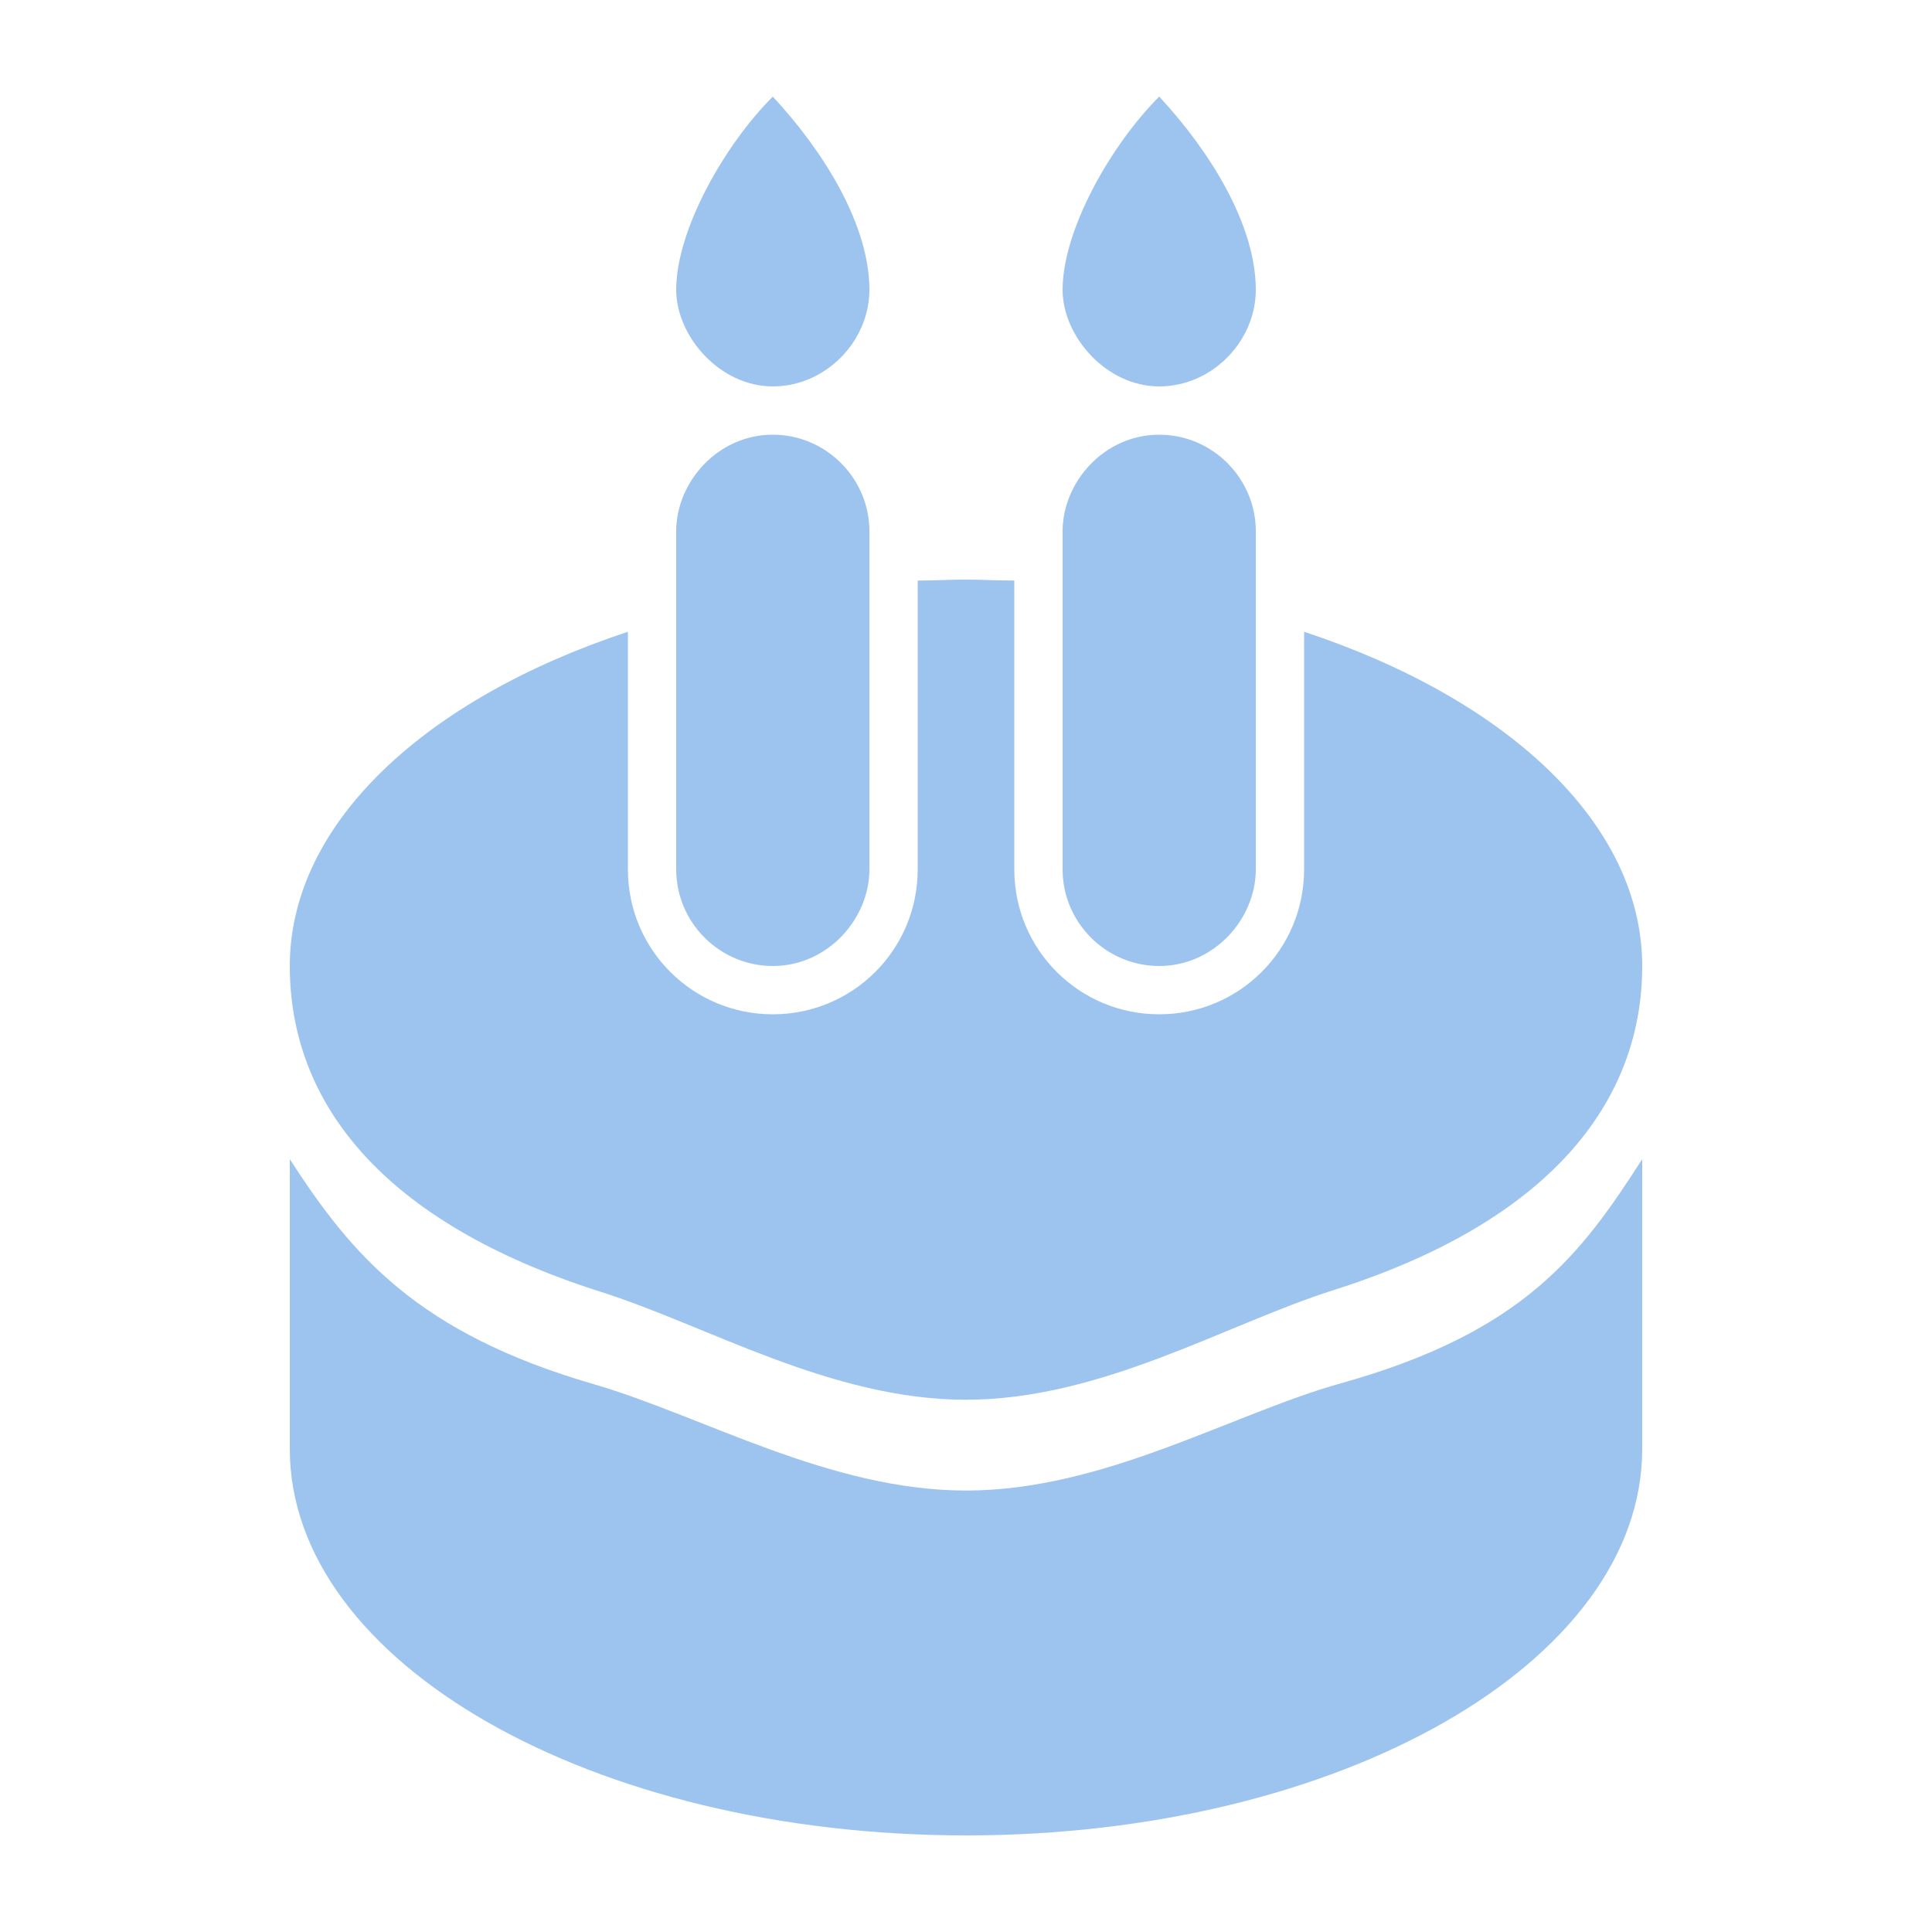 <svg width="24" height="24" viewBox="0 0 24 24" fill="none" xmlns="http://www.w3.org/2000/svg">
<path d="M10.8 3.6C10.8 2.796 10.236 1.884 9.6 1.2C9 1.8 8.4 2.856 8.4 3.6C8.4 4.176 8.94 4.8 9.6 4.8C10.26 4.8 10.8 4.236 10.8 3.6ZM15.6 3.6C15.6 2.796 15.036 1.884 14.4 1.2C13.8 1.8 13.2 2.856 13.2 3.6C13.2 4.176 13.74 4.8 14.4 4.8C15.06 4.8 15.6 4.236 15.6 3.6ZM10.8 10.8V6.6C10.8 5.94 10.26 5.4 9.6 5.4C8.916 5.4 8.4 5.988 8.4 6.6V10.8C8.4 11.46 8.94 12 9.6 12C10.284 12 10.8 11.412 10.8 10.8ZM15.6 10.8V6.6C15.6 5.94 15.06 5.4 14.4 5.4C13.716 5.4 13.2 5.988 13.2 6.6V10.8C13.2 11.46 13.74 12 14.4 12C15.084 12 15.6 11.412 15.6 10.8ZM20.4 12C20.4 10.224 18.708 8.676 16.2 7.848V10.8C16.2 11.796 15.396 12.6 14.4 12.6C13.404 12.6 12.6 11.796 12.6 10.8V7.212C12.396 7.212 12.204 7.2 12 7.2C11.796 7.2 11.604 7.212 11.4 7.212V10.8C11.4 11.796 10.596 12.6 9.6 12.6C8.604 12.6 7.8 11.796 7.8 10.8V7.848C5.292 8.676 3.6 10.224 3.6 12C3.6 13.692 4.74 15.18 7.452 16.044C8.784 16.464 10.32 17.388 12 17.388C13.68 17.388 15.228 16.452 16.548 16.032C19.248 15.18 20.4 13.692 20.4 12ZM12 18.516C13.716 18.516 15.288 17.568 16.656 17.184C18.936 16.548 19.644 15.576 20.4 14.4V18C20.4 20.652 16.644 22.8 12 22.8C7.356 22.8 3.6 20.652 3.6 18V14.4C4.368 15.588 5.184 16.56 7.38 17.196C8.736 17.592 10.308 18.516 12 18.516Z" fill="#9DC3EF"/>
</svg>
